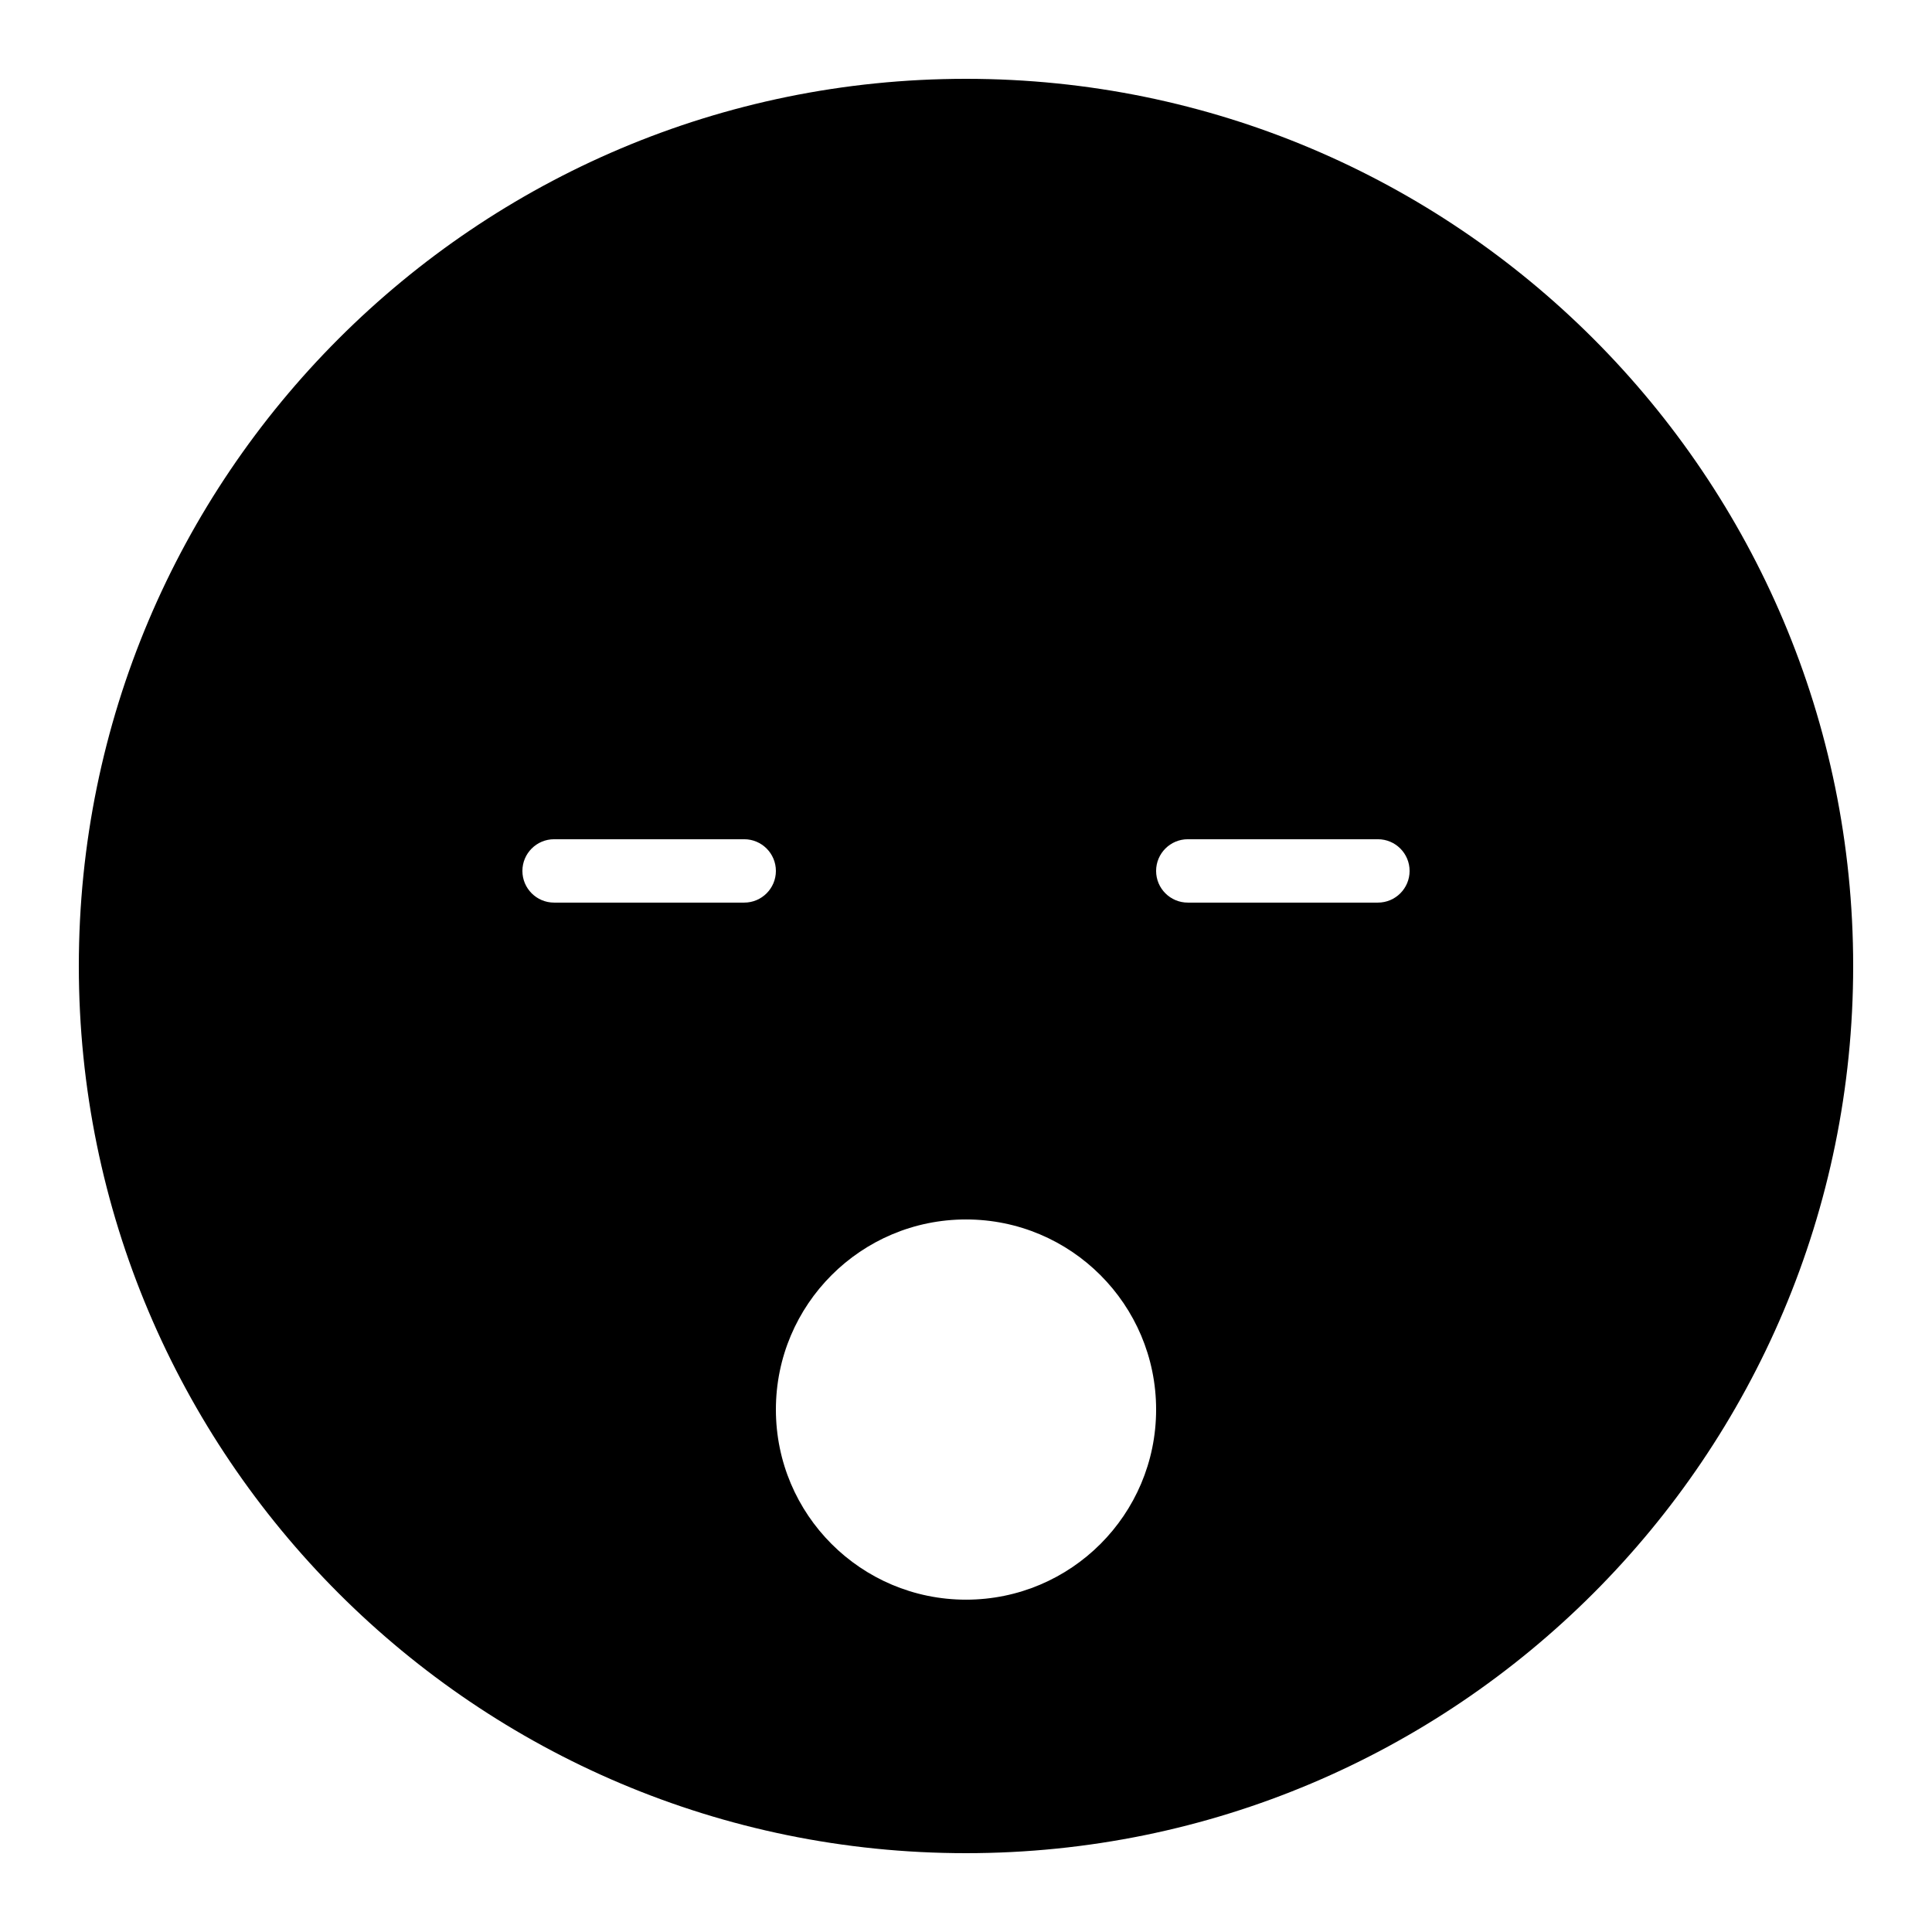 <?xml version="1.0" encoding="UTF-8"?>
<!-- Uploaded to: SVG Repo, www.svgrepo.com, Generator: SVG Repo Mixer Tools -->
<svg fill="#000000" width="800px" height="800px" version="1.1" viewBox="144 144 512 512" xmlns="http://www.w3.org/2000/svg">
 <path d="m400 635.11c129.85 0 235.11-105.26 235.11-235.11 0-129.85-105.26-235.11-235.11-235.11-129.85 0-235.11 105.26-235.11 235.11 0 129.85 105.26 235.11 235.11 235.11zm-109.16-251.91c-4.637 0-8.398-3.758-8.398-8.395 0-4.637 3.762-8.398 8.398-8.398h50.383c4.637 0 8.395 3.762 8.395 8.398 0 4.637-3.758 8.395-8.395 8.395zm167.94 0c-4.637 0-8.398-3.758-8.398-8.395 0-4.637 3.762-8.398 8.398-8.398h50.379c4.637 0 8.398 3.762 8.398 8.398 0 4.637-3.762 8.395-8.398 8.395zm-58.777 184.73c27.824 0 50.379-22.555 50.379-50.379 0-27.824-22.555-50.383-50.379-50.383s-50.383 22.559-50.383 50.383c0 27.824 22.559 50.379 50.383 50.379z" fill-rule="evenodd"/>
</svg>